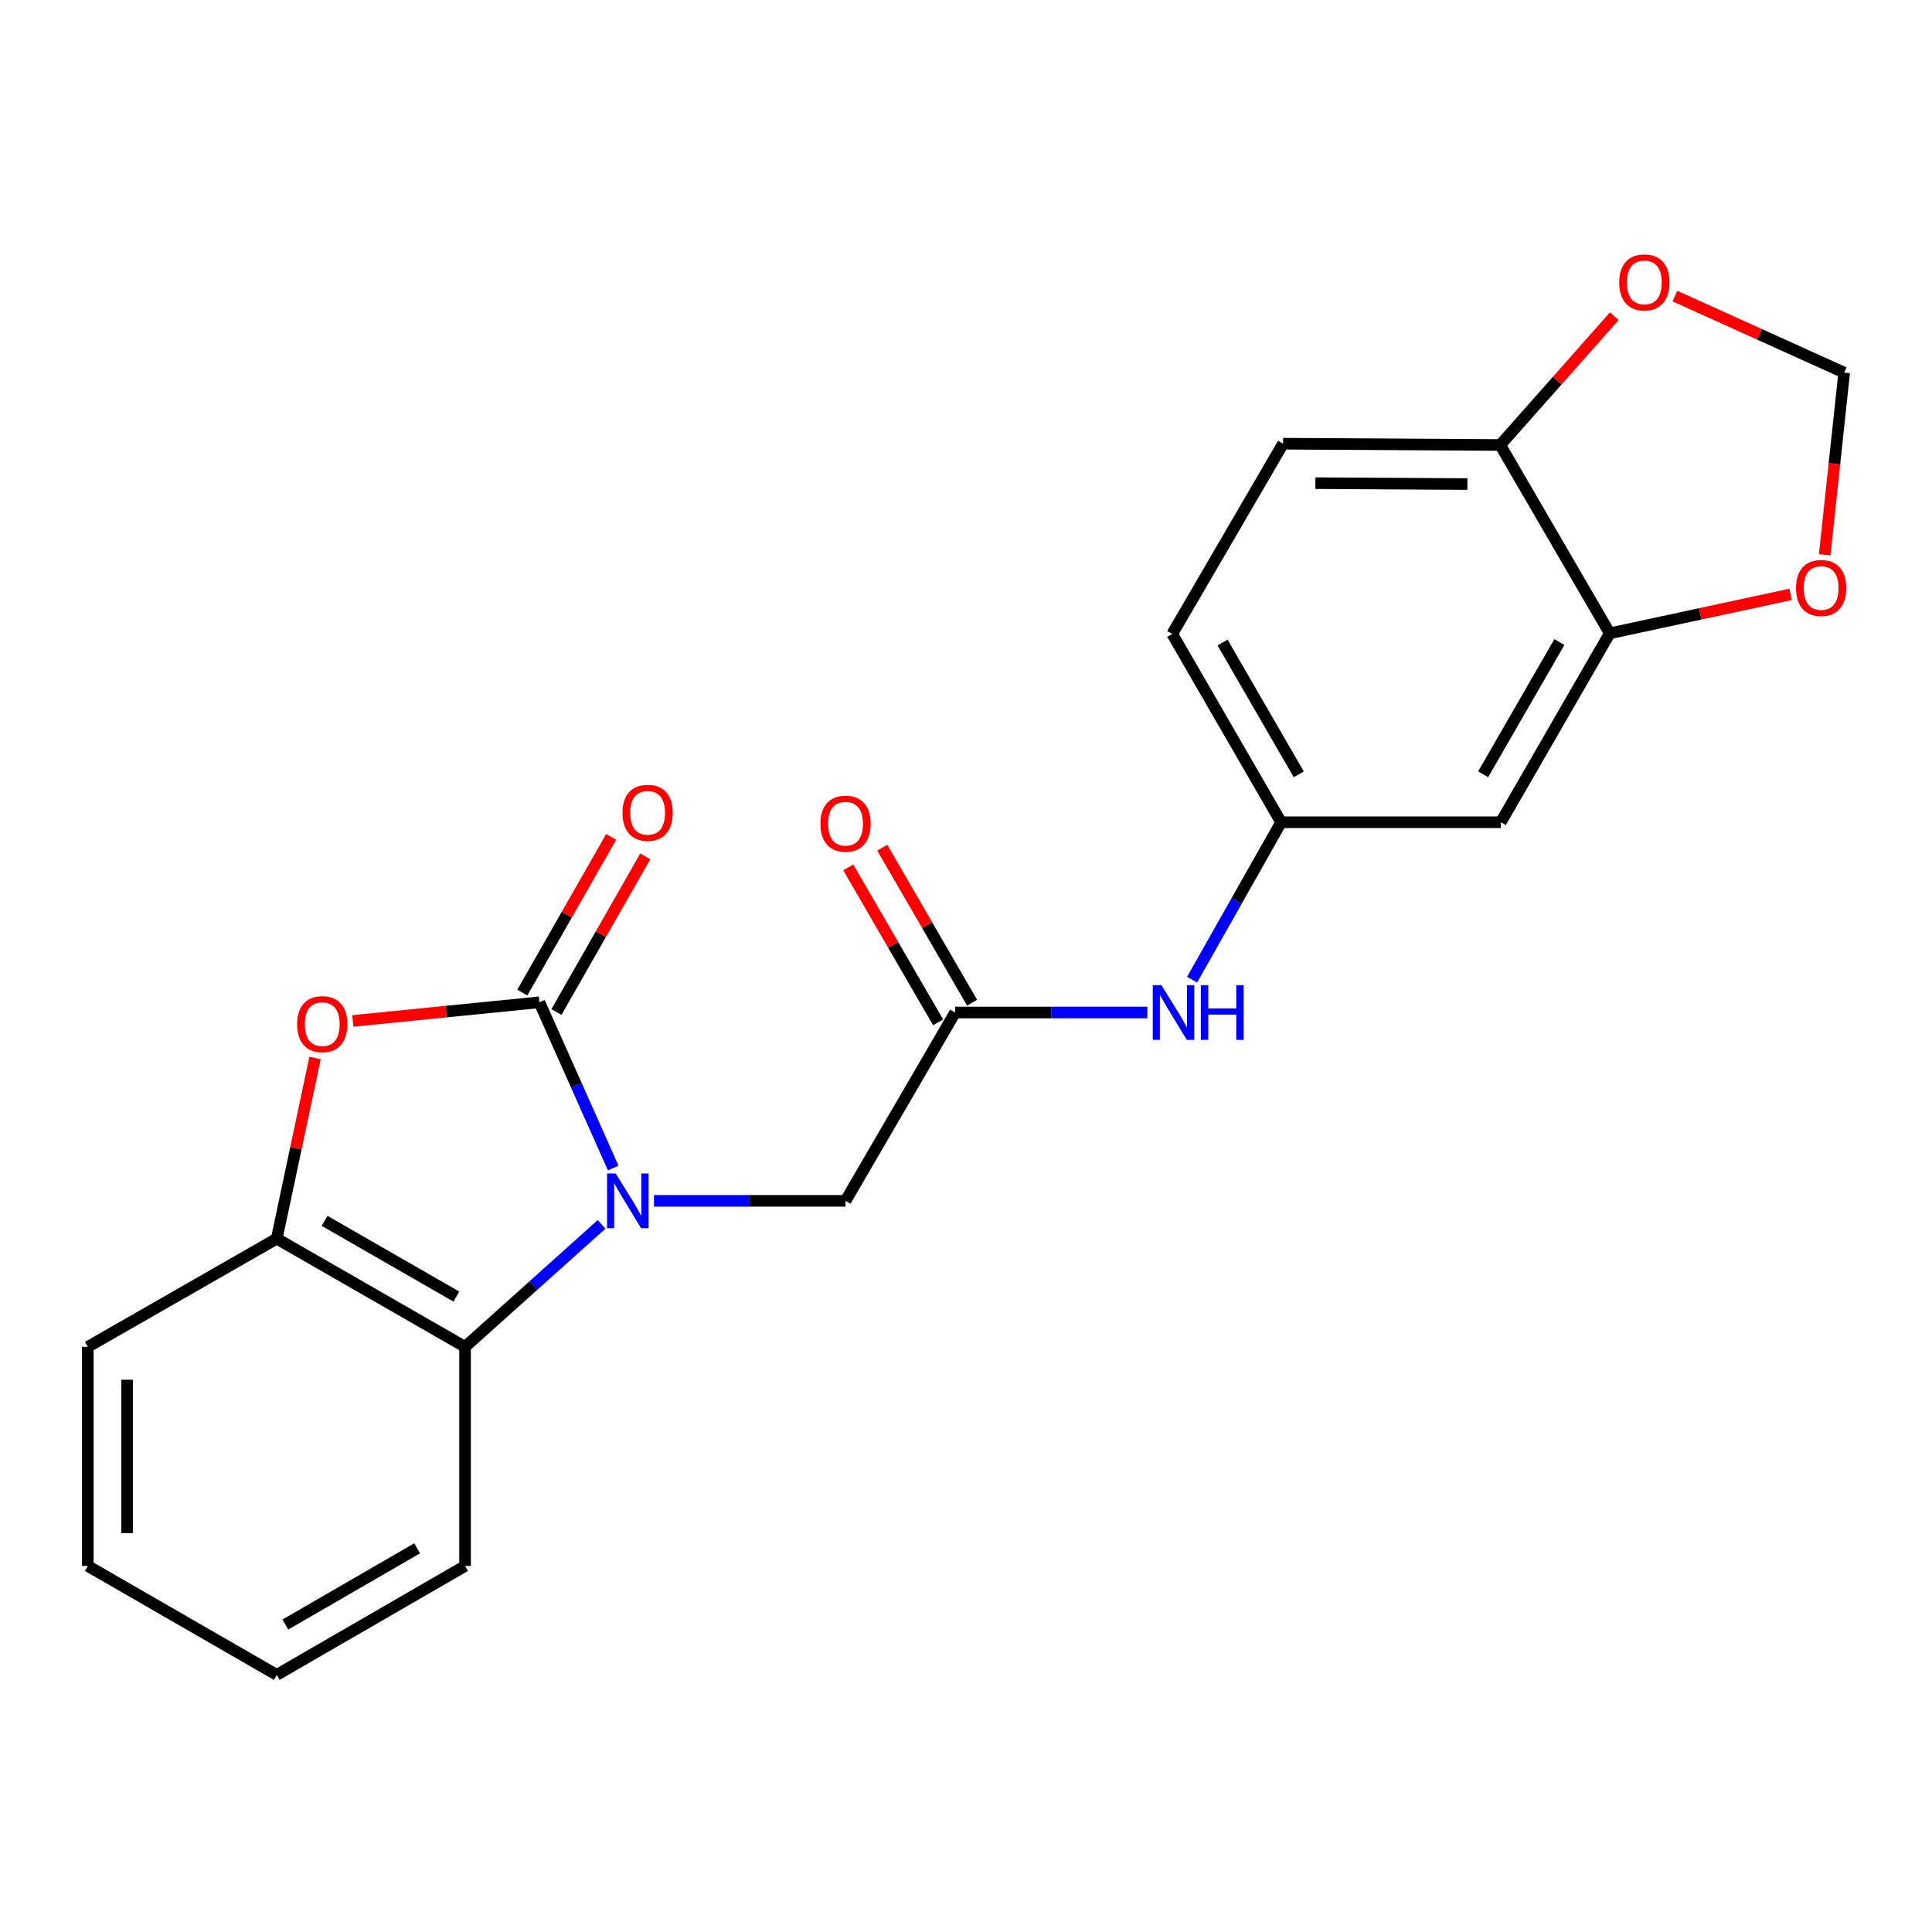 <?xml version='1.0' encoding='iso-8859-1'?>
<svg version='1.1' baseProfile='full'
              xmlns='http://www.w3.org/2000/svg'
                      xmlns:rdkit='http://www.rdkit.org/xml'
                      xmlns:xlink='http://www.w3.org/1999/xlink'
                  xml:space='preserve'
width='1000px' height='1000px' viewBox='0 0 1000 1000'>
<!-- END OF HEADER -->
<rect style='opacity:1.0;fill:#FFFFFF;stroke:none' width='1000' height='1000' x='0' y='0'> </rect>
<path class='bond-0' d='M 317.399,604.579 L 298.292,561.68' style='fill:none;fill-rule:evenodd;stroke:#0000FF;stroke-width:6px;stroke-linecap:butt;stroke-linejoin:miter;stroke-opacity:1' />
<path class='bond-0' d='M 298.292,561.68 L 279.186,518.782' style='fill:none;fill-rule:evenodd;stroke:#000000;stroke-width:6px;stroke-linecap:butt;stroke-linejoin:miter;stroke-opacity:1' />
<path class='bond-2' d='M 311.389,633.726 L 276.053,665.429' style='fill:none;fill-rule:evenodd;stroke:#0000FF;stroke-width:6px;stroke-linecap:butt;stroke-linejoin:miter;stroke-opacity:1' />
<path class='bond-2' d='M 276.053,665.429 L 240.718,697.132' style='fill:none;fill-rule:evenodd;stroke:#000000;stroke-width:6px;stroke-linecap:butt;stroke-linejoin:miter;stroke-opacity:1' />
<path class='bond-5' d='M 338.516,621.551 L 388.084,621.551' style='fill:none;fill-rule:evenodd;stroke:#0000FF;stroke-width:6px;stroke-linecap:butt;stroke-linejoin:miter;stroke-opacity:1' />
<path class='bond-5' d='M 388.084,621.551 L 437.652,621.551' style='fill:none;fill-rule:evenodd;stroke:#000000;stroke-width:6px;stroke-linecap:butt;stroke-linejoin:miter;stroke-opacity:1' />
<path class='bond-1' d='M 279.186,518.782 L 230.903,523.613' style='fill:none;fill-rule:evenodd;stroke:#000000;stroke-width:6px;stroke-linecap:butt;stroke-linejoin:miter;stroke-opacity:1' />
<path class='bond-1' d='M 230.903,523.613 L 182.621,528.445' style='fill:none;fill-rule:evenodd;stroke:#FF0000;stroke-width:6px;stroke-linecap:butt;stroke-linejoin:miter;stroke-opacity:1' />
<path class='bond-9' d='M 288.011,523.82 L 311.004,483.537' style='fill:none;fill-rule:evenodd;stroke:#000000;stroke-width:6px;stroke-linecap:butt;stroke-linejoin:miter;stroke-opacity:1' />
<path class='bond-9' d='M 311.004,483.537 L 333.998,443.254' style='fill:none;fill-rule:evenodd;stroke:#FF0000;stroke-width:6px;stroke-linecap:butt;stroke-linejoin:miter;stroke-opacity:1' />
<path class='bond-9' d='M 270.36,513.745 L 293.354,473.462' style='fill:none;fill-rule:evenodd;stroke:#000000;stroke-width:6px;stroke-linecap:butt;stroke-linejoin:miter;stroke-opacity:1' />
<path class='bond-9' d='M 293.354,473.462 L 316.348,433.179' style='fill:none;fill-rule:evenodd;stroke:#FF0000;stroke-width:6px;stroke-linecap:butt;stroke-linejoin:miter;stroke-opacity:1' />
<path class='bond-22' d='M 163.066,547.627 L 153.155,594.378' style='fill:none;fill-rule:evenodd;stroke:#FF0000;stroke-width:6px;stroke-linecap:butt;stroke-linejoin:miter;stroke-opacity:1' />
<path class='bond-22' d='M 153.155,594.378 L 143.244,641.129' style='fill:none;fill-rule:evenodd;stroke:#000000;stroke-width:6px;stroke-linecap:butt;stroke-linejoin:miter;stroke-opacity:1' />
<path class='bond-3' d='M 240.718,697.132 L 143.244,641.129' style='fill:none;fill-rule:evenodd;stroke:#000000;stroke-width:6px;stroke-linecap:butt;stroke-linejoin:miter;stroke-opacity:1' />
<path class='bond-3' d='M 236.221,671.109 L 167.99,631.908' style='fill:none;fill-rule:evenodd;stroke:#000000;stroke-width:6px;stroke-linecap:butt;stroke-linejoin:miter;stroke-opacity:1' />
<path class='bond-18' d='M 240.718,697.132 L 240.718,810.537' style='fill:none;fill-rule:evenodd;stroke:#000000;stroke-width:6px;stroke-linecap:butt;stroke-linejoin:miter;stroke-opacity:1' />
<path class='bond-19' d='M 143.244,641.129 L 45.455,697.132' style='fill:none;fill-rule:evenodd;stroke:#000000;stroke-width:6px;stroke-linecap:butt;stroke-linejoin:miter;stroke-opacity:1' />
<path class='bond-4' d='M 494.366,524.078 L 437.652,621.551' style='fill:none;fill-rule:evenodd;stroke:#000000;stroke-width:6px;stroke-linecap:butt;stroke-linejoin:miter;stroke-opacity:1' />
<path class='bond-8' d='M 494.366,524.078 L 544.11,524.078' style='fill:none;fill-rule:evenodd;stroke:#000000;stroke-width:6px;stroke-linecap:butt;stroke-linejoin:miter;stroke-opacity:1' />
<path class='bond-8' d='M 544.11,524.078 L 593.854,524.078' style='fill:none;fill-rule:evenodd;stroke:#0000FF;stroke-width:6px;stroke-linecap:butt;stroke-linejoin:miter;stroke-opacity:1' />
<path class='bond-15' d='M 503.157,518.98 L 479.899,478.873' style='fill:none;fill-rule:evenodd;stroke:#000000;stroke-width:6px;stroke-linecap:butt;stroke-linejoin:miter;stroke-opacity:1' />
<path class='bond-15' d='M 479.899,478.873 L 456.641,438.765' style='fill:none;fill-rule:evenodd;stroke:#FF0000;stroke-width:6px;stroke-linecap:butt;stroke-linejoin:miter;stroke-opacity:1' />
<path class='bond-15' d='M 485.575,529.175 L 462.317,489.068' style='fill:none;fill-rule:evenodd;stroke:#000000;stroke-width:6px;stroke-linecap:butt;stroke-linejoin:miter;stroke-opacity:1' />
<path class='bond-15' d='M 462.317,489.068 L 439.06,448.961' style='fill:none;fill-rule:evenodd;stroke:#FF0000;stroke-width:6px;stroke-linecap:butt;stroke-linejoin:miter;stroke-opacity:1' />
<path class='bond-6' d='M 833.203,327.809 L 776.817,425.599' style='fill:none;fill-rule:evenodd;stroke:#000000;stroke-width:6px;stroke-linecap:butt;stroke-linejoin:miter;stroke-opacity:1' />
<path class='bond-6' d='M 807.139,332.326 L 767.668,400.779' style='fill:none;fill-rule:evenodd;stroke:#000000;stroke-width:6px;stroke-linecap:butt;stroke-linejoin:miter;stroke-opacity:1' />
<path class='bond-11' d='M 833.203,327.809 L 880.014,317.738' style='fill:none;fill-rule:evenodd;stroke:#000000;stroke-width:6px;stroke-linecap:butt;stroke-linejoin:miter;stroke-opacity:1' />
<path class='bond-11' d='M 880.014,317.738 L 926.824,307.667' style='fill:none;fill-rule:evenodd;stroke:#FF0000;stroke-width:6px;stroke-linecap:butt;stroke-linejoin:miter;stroke-opacity:1' />
<path class='bond-24' d='M 833.203,327.809 L 776.512,230.336' style='fill:none;fill-rule:evenodd;stroke:#000000;stroke-width:6px;stroke-linecap:butt;stroke-linejoin:miter;stroke-opacity:1' />
<path class='bond-7' d='M 776.817,425.599 L 663.107,425.599' style='fill:none;fill-rule:evenodd;stroke:#000000;stroke-width:6px;stroke-linecap:butt;stroke-linejoin:miter;stroke-opacity:1' />
<path class='bond-13' d='M 617.027,507.089 L 640.067,466.344' style='fill:none;fill-rule:evenodd;stroke:#0000FF;stroke-width:6px;stroke-linecap:butt;stroke-linejoin:miter;stroke-opacity:1' />
<path class='bond-13' d='M 640.067,466.344 L 663.107,425.599' style='fill:none;fill-rule:evenodd;stroke:#000000;stroke-width:6px;stroke-linecap:butt;stroke-linejoin:miter;stroke-opacity:1' />
<path class='bond-10' d='M 776.512,230.336 L 664.112,229.658' style='fill:none;fill-rule:evenodd;stroke:#000000;stroke-width:6px;stroke-linecap:butt;stroke-linejoin:miter;stroke-opacity:1' />
<path class='bond-10' d='M 759.529,250.557 L 680.849,250.083' style='fill:none;fill-rule:evenodd;stroke:#000000;stroke-width:6px;stroke-linecap:butt;stroke-linejoin:miter;stroke-opacity:1' />
<path class='bond-12' d='M 776.512,230.336 L 806.029,197.008' style='fill:none;fill-rule:evenodd;stroke:#000000;stroke-width:6px;stroke-linecap:butt;stroke-linejoin:miter;stroke-opacity:1' />
<path class='bond-12' d='M 806.029,197.008 L 835.547,163.679' style='fill:none;fill-rule:evenodd;stroke:#FF0000;stroke-width:6px;stroke-linecap:butt;stroke-linejoin:miter;stroke-opacity:1' />
<path class='bond-14' d='M 944.455,287.147 L 949.5,240.01' style='fill:none;fill-rule:evenodd;stroke:#FF0000;stroke-width:6px;stroke-linecap:butt;stroke-linejoin:miter;stroke-opacity:1' />
<path class='bond-14' d='M 949.5,240.01 L 954.545,192.873' style='fill:none;fill-rule:evenodd;stroke:#000000;stroke-width:6px;stroke-linecap:butt;stroke-linejoin:miter;stroke-opacity:1' />
<path class='bond-25' d='M 866.948,153.267 L 910.747,173.07' style='fill:none;fill-rule:evenodd;stroke:#FF0000;stroke-width:6px;stroke-linecap:butt;stroke-linejoin:miter;stroke-opacity:1' />
<path class='bond-25' d='M 910.747,173.07 L 954.545,192.873' style='fill:none;fill-rule:evenodd;stroke:#000000;stroke-width:6px;stroke-linecap:butt;stroke-linejoin:miter;stroke-opacity:1' />
<path class='bond-17' d='M 663.107,425.599 L 606.743,328.126' style='fill:none;fill-rule:evenodd;stroke:#000000;stroke-width:6px;stroke-linecap:butt;stroke-linejoin:miter;stroke-opacity:1' />
<path class='bond-17' d='M 672.246,400.805 L 632.792,332.573' style='fill:none;fill-rule:evenodd;stroke:#000000;stroke-width:6px;stroke-linecap:butt;stroke-linejoin:miter;stroke-opacity:1' />
<path class='bond-16' d='M 664.112,229.658 L 606.743,328.126' style='fill:none;fill-rule:evenodd;stroke:#000000;stroke-width:6px;stroke-linecap:butt;stroke-linejoin:miter;stroke-opacity:1' />
<path class='bond-20' d='M 240.718,810.537 L 143.244,866.912' style='fill:none;fill-rule:evenodd;stroke:#000000;stroke-width:6px;stroke-linecap:butt;stroke-linejoin:miter;stroke-opacity:1' />
<path class='bond-20' d='M 215.922,801.4 L 147.69,840.863' style='fill:none;fill-rule:evenodd;stroke:#000000;stroke-width:6px;stroke-linecap:butt;stroke-linejoin:miter;stroke-opacity:1' />
<path class='bond-23' d='M 45.455,697.132 L 45.455,810.537' style='fill:none;fill-rule:evenodd;stroke:#000000;stroke-width:6px;stroke-linecap:butt;stroke-linejoin:miter;stroke-opacity:1' />
<path class='bond-23' d='M 65.778,714.143 L 65.778,793.526' style='fill:none;fill-rule:evenodd;stroke:#000000;stroke-width:6px;stroke-linecap:butt;stroke-linejoin:miter;stroke-opacity:1' />
<path class='bond-21' d='M 143.244,866.912 L 45.455,810.537' style='fill:none;fill-rule:evenodd;stroke:#000000;stroke-width:6px;stroke-linecap:butt;stroke-linejoin:miter;stroke-opacity:1' />
<path  class='atom-0' d='M 318.699 607.391
L 327.979 622.391
Q 328.899 623.871, 330.379 626.551
Q 331.859 629.231, 331.939 629.391
L 331.939 607.391
L 335.699 607.391
L 335.699 635.711
L 331.819 635.711
L 321.859 619.311
Q 320.699 617.391, 319.459 615.191
Q 318.259 612.991, 317.899 612.311
L 317.899 635.711
L 314.219 635.711
L 314.219 607.391
L 318.699 607.391
' fill='#0000FF'/>
<path  class='atom-2' d='M 153.797 530.108
Q 153.797 523.308, 157.157 519.508
Q 160.517 515.708, 166.797 515.708
Q 173.077 515.708, 176.437 519.508
Q 179.797 523.308, 179.797 530.108
Q 179.797 536.988, 176.397 540.908
Q 172.997 544.788, 166.797 544.788
Q 160.557 544.788, 157.157 540.908
Q 153.797 537.028, 153.797 530.108
M 166.797 541.588
Q 171.117 541.588, 173.437 538.708
Q 175.797 535.788, 175.797 530.108
Q 175.797 524.548, 173.437 521.748
Q 171.117 518.908, 166.797 518.908
Q 162.477 518.908, 160.117 521.708
Q 157.797 524.508, 157.797 530.108
Q 157.797 535.828, 160.117 538.708
Q 162.477 541.588, 166.797 541.588
' fill='#FF0000'/>
<path  class='atom-9' d='M 601.161 509.918
L 610.441 524.918
Q 611.361 526.398, 612.841 529.078
Q 614.321 531.758, 614.401 531.918
L 614.401 509.918
L 618.161 509.918
L 618.161 538.238
L 614.281 538.238
L 604.321 521.838
Q 603.161 519.918, 601.921 517.718
Q 600.721 515.518, 600.361 514.838
L 600.361 538.238
L 596.681 538.238
L 596.681 509.918
L 601.161 509.918
' fill='#0000FF'/>
<path  class='atom-9' d='M 621.561 509.918
L 625.401 509.918
L 625.401 521.958
L 639.881 521.958
L 639.881 509.918
L 643.721 509.918
L 643.721 538.238
L 639.881 538.238
L 639.881 525.158
L 625.401 525.158
L 625.401 538.238
L 621.561 538.238
L 621.561 509.918
' fill='#0000FF'/>
<path  class='atom-10' d='M 322.211 420.711
Q 322.211 413.911, 325.571 410.111
Q 328.931 406.311, 335.211 406.311
Q 341.491 406.311, 344.851 410.111
Q 348.211 413.911, 348.211 420.711
Q 348.211 427.591, 344.811 431.511
Q 341.411 435.391, 335.211 435.391
Q 328.971 435.391, 325.571 431.511
Q 322.211 427.631, 322.211 420.711
M 335.211 432.191
Q 339.531 432.191, 341.851 429.311
Q 344.211 426.391, 344.211 420.711
Q 344.211 415.151, 341.851 412.351
Q 339.531 409.511, 335.211 409.511
Q 330.891 409.511, 328.531 412.311
Q 326.211 415.111, 326.211 420.711
Q 326.211 426.431, 328.531 429.311
Q 330.891 432.191, 335.211 432.191
' fill='#FF0000'/>
<path  class='atom-12' d='M 929.622 304.348
Q 929.622 297.548, 932.982 293.748
Q 936.342 289.948, 942.622 289.948
Q 948.902 289.948, 952.262 293.748
Q 955.622 297.548, 955.622 304.348
Q 955.622 311.228, 952.222 315.148
Q 948.822 319.028, 942.622 319.028
Q 936.382 319.028, 932.982 315.148
Q 929.622 311.268, 929.622 304.348
M 942.622 315.828
Q 946.942 315.828, 949.262 312.948
Q 951.622 310.028, 951.622 304.348
Q 951.622 298.788, 949.262 295.988
Q 946.942 293.148, 942.622 293.148
Q 938.302 293.148, 935.942 295.948
Q 933.622 298.748, 933.622 304.348
Q 933.622 310.068, 935.942 312.948
Q 938.302 315.828, 942.622 315.828
' fill='#FF0000'/>
<path  class='atom-13' d='M 838.11 146.186
Q 838.11 139.386, 841.47 135.586
Q 844.83 131.786, 851.11 131.786
Q 857.39 131.786, 860.75 135.586
Q 864.11 139.386, 864.11 146.186
Q 864.11 153.066, 860.71 156.986
Q 857.31 160.866, 851.11 160.866
Q 844.87 160.866, 841.47 156.986
Q 838.11 153.106, 838.11 146.186
M 851.11 157.666
Q 855.43 157.666, 857.75 154.786
Q 860.11 151.866, 860.11 146.186
Q 860.11 140.626, 857.75 137.826
Q 855.43 134.986, 851.11 134.986
Q 846.79 134.986, 844.43 137.786
Q 842.11 140.586, 842.11 146.186
Q 842.11 151.906, 844.43 154.786
Q 846.79 157.666, 851.11 157.666
' fill='#FF0000'/>
<path  class='atom-16' d='M 424.652 426.357
Q 424.652 419.557, 428.012 415.757
Q 431.372 411.957, 437.652 411.957
Q 443.932 411.957, 447.292 415.757
Q 450.652 419.557, 450.652 426.357
Q 450.652 433.237, 447.252 437.157
Q 443.852 441.037, 437.652 441.037
Q 431.412 441.037, 428.012 437.157
Q 424.652 433.277, 424.652 426.357
M 437.652 437.837
Q 441.972 437.837, 444.292 434.957
Q 446.652 432.037, 446.652 426.357
Q 446.652 420.797, 444.292 417.997
Q 441.972 415.157, 437.652 415.157
Q 433.332 415.157, 430.972 417.957
Q 428.652 420.757, 428.652 426.357
Q 428.652 432.077, 430.972 434.957
Q 433.332 437.837, 437.652 437.837
' fill='#FF0000'/>
</svg>
